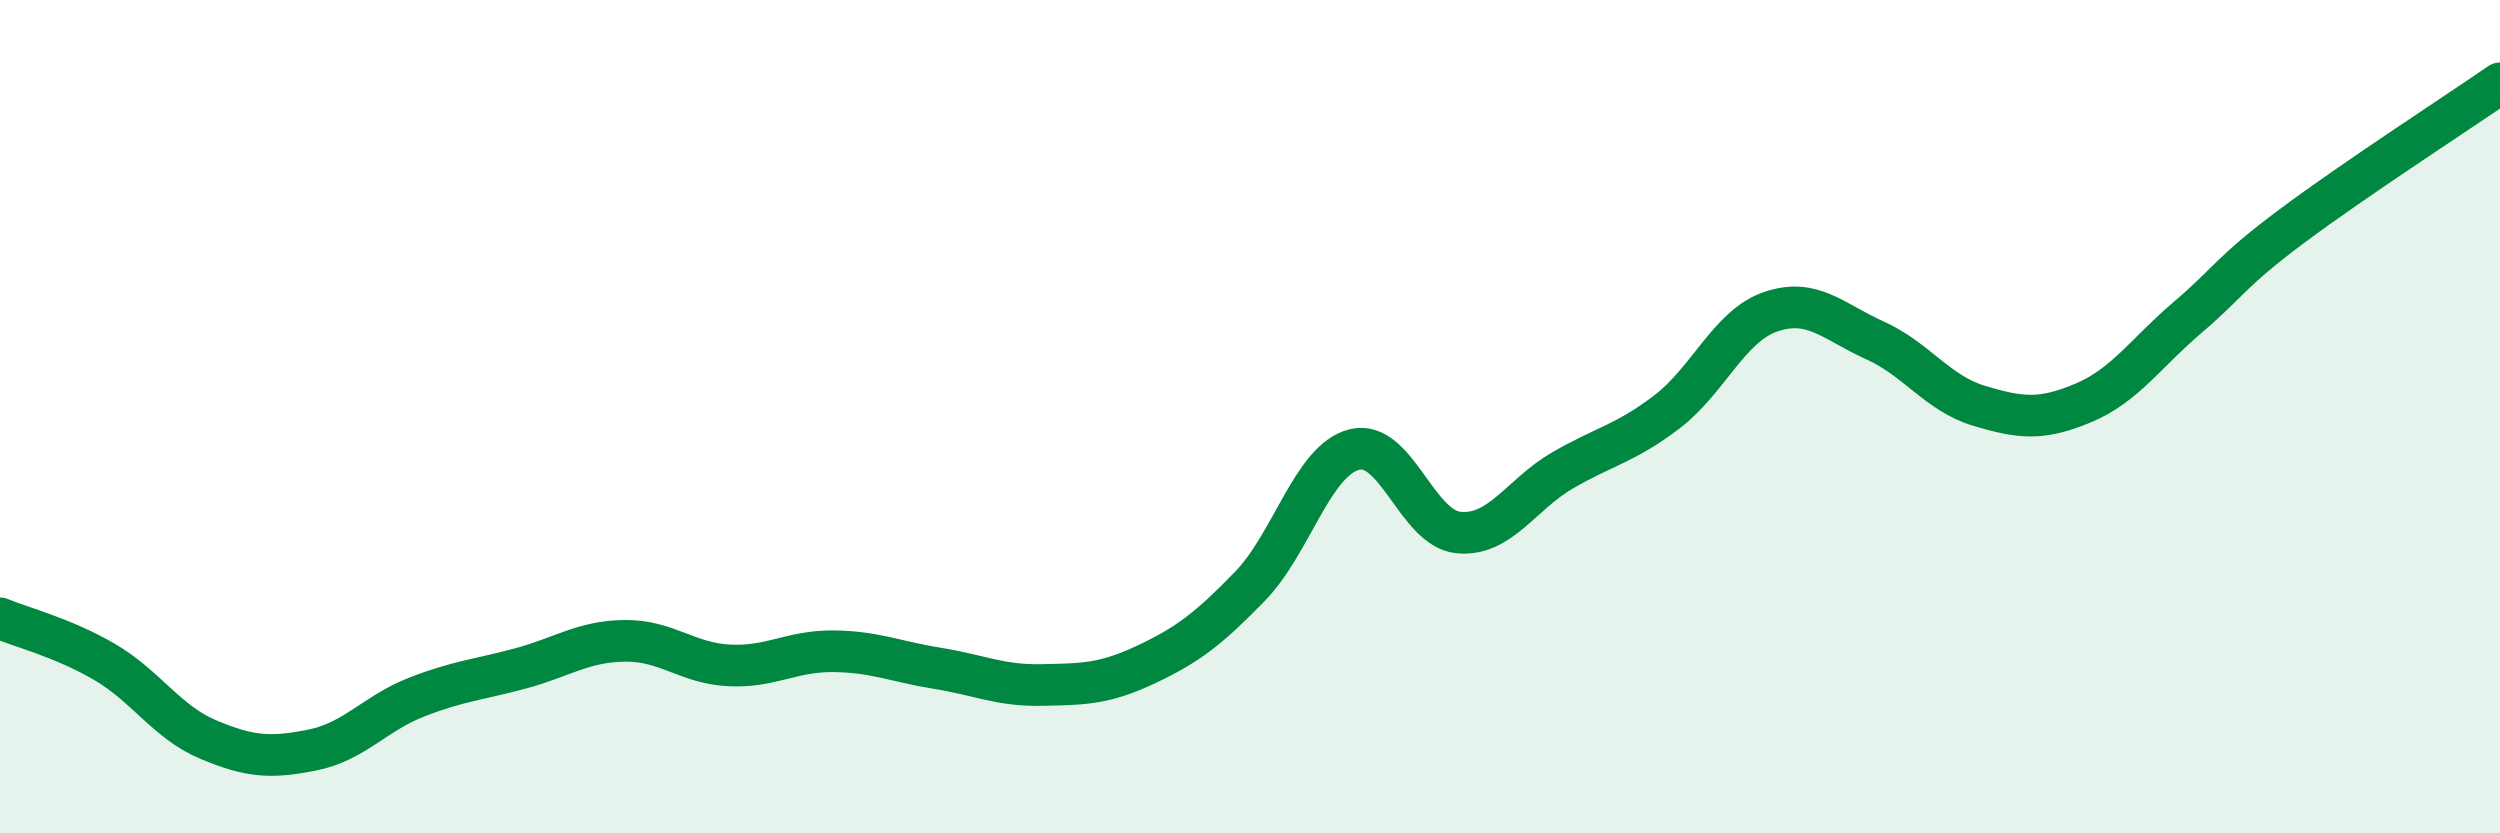 
    <svg width="60" height="20" viewBox="0 0 60 20" xmlns="http://www.w3.org/2000/svg">
      <path
        d="M 0,14.84 C 0.5,15.05 1.5,15.3 2.5,15.88 C 3.5,16.46 4,17.33 5,17.75 C 6,18.17 6.5,18.2 7.5,18 C 8.5,17.8 9,17.12 10,16.73 C 11,16.34 11.5,16.31 12.5,16.04 C 13.5,15.77 14,15.39 15,15.38 C 16,15.37 16.5,15.92 17.5,15.97 C 18.5,16.02 19,15.62 20,15.63 C 21,15.64 21.5,15.88 22.5,16.04 C 23.5,16.2 24,16.46 25,16.44 C 26,16.42 26.5,16.42 27.5,15.95 C 28.5,15.48 29,15.1 30,14.07 C 31,13.04 31.5,11.05 32.5,10.79 C 33.5,10.53 34,12.68 35,12.78 C 36,12.88 36.5,11.87 37.5,11.29 C 38.5,10.71 39,10.65 40,9.89 C 41,9.13 41.5,7.82 42.5,7.48 C 43.5,7.14 44,7.72 45,8.17 C 46,8.62 46.5,9.44 47.5,9.74 C 48.5,10.04 49,10.09 50,9.67 C 51,9.25 51.5,8.47 52.5,7.62 C 53.5,6.77 53.5,6.55 55,5.43 C 56.5,4.31 59,2.69 60,2L60 20L0 20Z"
        fill="#008740"
        opacity="0.1"
        stroke-linecap="round"
        stroke-linejoin="round"
      />
      <path
        d="M 0,14.84 C 0.5,15.05 1.5,15.3 2.5,15.88 C 3.5,16.46 4,17.33 5,17.75 C 6,18.17 6.5,18.2 7.5,18 C 8.5,17.8 9,17.12 10,16.73 C 11,16.34 11.5,16.31 12.5,16.04 C 13.5,15.77 14,15.39 15,15.38 C 16,15.37 16.5,15.92 17.5,15.97 C 18.5,16.02 19,15.62 20,15.63 C 21,15.64 21.5,15.88 22.5,16.04 C 23.5,16.2 24,16.46 25,16.44 C 26,16.42 26.5,16.42 27.5,15.95 C 28.5,15.48 29,15.1 30,14.07 C 31,13.04 31.5,11.05 32.5,10.79 C 33.5,10.53 34,12.68 35,12.78 C 36,12.88 36.5,11.87 37.5,11.29 C 38.5,10.71 39,10.65 40,9.89 C 41,9.13 41.5,7.82 42.5,7.48 C 43.5,7.14 44,7.72 45,8.17 C 46,8.62 46.5,9.44 47.5,9.74 C 48.5,10.04 49,10.09 50,9.67 C 51,9.25 51.5,8.47 52.5,7.62 C 53.5,6.77 53.5,6.55 55,5.43 C 56.5,4.31 59,2.69 60,2"
        stroke="#008740"
        stroke-width="1"
        fill="none"
        stroke-linecap="round"
        stroke-linejoin="round"
      />
    </svg>
  